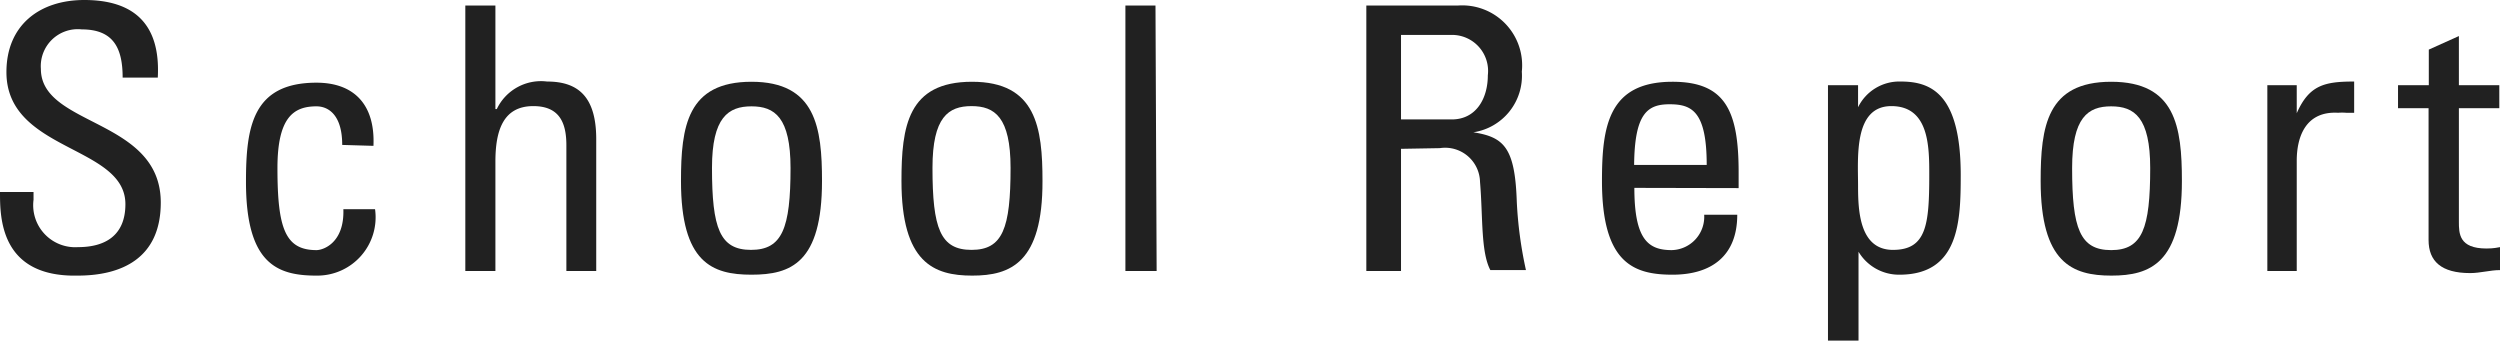 <svg xmlns="http://www.w3.org/2000/svg" width="108.85" height="14.85" viewBox="0 0 108.85 14.85"><defs><style>.a{fill:#212121;}</style></defs><title>sub-title02</title><path class="a" d="M1.46,8.36v.34A1.83,1.83,0,0,0,3.4,10.76c1.17,0,2.06-.5,2.06-1.87C5.46,6.32.28,6.61.28,3.14.28,1.09,1.73,0,3.67,0,5.78,0,7,1,6.87,3.38H5.34c0-1.26-.38-2.1-1.78-2.1A1.61,1.61,0,0,0,1.78,3C1.78,5.52,7,5.15,7,8.82,7,11.25,5.29,12,3.38,12,0,12.07,0,9.46,0,8.36Z"/><path class="a" d="M14.9,6.31c0-1.33-.62-1.68-1.12-1.68-1,0-1.7.48-1.7,2.69,0,2.63.34,3.57,1.7,3.57.3,0,1.22-.32,1.17-1.78h1.38A2.54,2.54,0,0,1,13.78,12c-1.71,0-3.07-.51-3.07-4.08,0-2.37.27-4.32,3.07-4.32,1.62,0,2.56.94,2.48,2.75Z"/><path class="a" d="M24.66,11.8V6.32c0-1-.32-1.7-1.44-1.7-1.31,0-1.65,1.06-1.65,2.42V11.8H20.26V.24h1.31V4.75h.06a2.13,2.13,0,0,1,2.19-1.2c1.38,0,2.14.69,2.14,2.51V11.8Z"/><path class="a" d="M29.65,7.88c0-2.37.27-4.32,3.07-4.32s3.07,2,3.07,4.32c0,3.57-1.36,4.08-3.07,4.08S29.65,11.44,29.65,7.88Zm4.77-.56c0-2.21-.69-2.69-1.7-2.69S31,5.11,31,7.31c0,2.63.34,3.57,1.7,3.57S34.42,9.94,34.42,7.31Z"/><path class="a" d="M39.25,7.88c0-2.37.27-4.32,3.07-4.32s3.07,2,3.07,4.32C45.4,11.44,44,12,42.33,12S39.25,11.44,39.25,7.88ZM44,7.31c0-2.21-.69-2.69-1.7-2.69s-1.7.48-1.7,2.69c0,2.63.34,3.57,1.7,3.57S44,9.94,44,7.31Z"/><path class="a" d="M50.36,11.8H49V.24h1.31Z"/><path class="a" d="M61,6.48V11.8H59.49V.24h4a2.61,2.61,0,0,1,2.77,2.88,2.49,2.49,0,0,1-2.11,2.64v0c1.33.21,1.81.66,1.89,3a17.62,17.62,0,0,0,.4,3H64.89c-.42-.8-.32-2.3-.45-3.84a1.52,1.52,0,0,0-1.75-1.47ZM61,5.2h2.21c1.06,0,1.57-.91,1.57-1.92a1.57,1.57,0,0,0-1.55-1.76H61Z"/><path class="a" d="M71.16,8.18c0,2.26.61,2.71,1.63,2.71A1.45,1.45,0,0,0,74.2,9.35h1.44c0,1.79-1.12,2.61-2.82,2.61s-3.07-.51-3.07-4.08c0-2.37.27-4.32,3.07-4.32,2.3,0,2.88,1.26,2.88,3.94v.69Zm3.15-1c0-2.35-.66-2.64-1.62-2.64s-1.52.4-1.54,2.64Z"/><path class="a" d="M80.9,4.67h0a2,2,0,0,1,1.86-1.12c1.3,0,2.61.51,2.61,4.07,0,2-.06,4.34-2.67,4.34a2.05,2.05,0,0,1-1.78-1h0v3.87H79.59V3.71H80.9ZM84,7.62c0-1.22,0-3-1.65-3S80.9,6.87,80.9,8.1c0,1.07.06,2.78,1.52,2.78S84,9.78,84,7.62Z"/><path class="a" d="M88.85,7.88c0-2.37.27-4.32,3.07-4.32S95,5.51,95,7.88C95,11.44,93.64,12,91.93,12S88.85,11.44,88.85,7.88Zm4.77-.56c0-2.21-.69-2.69-1.7-2.69s-1.7.48-1.7,2.69c0,2.63.34,3.57,1.7,3.57S93.62,9.94,93.62,7.31Z"/><path class="a" d="M100,4.93h0c.54-1.23,1.22-1.38,2.5-1.38V4.91l-.35,0a2.37,2.37,0,0,0-.35,0C100.4,4.83,100,5.94,100,7V11.8H98.72V3.71H100Z"/><path class="a" d="M105.75,3.71V2.16l1.31-.59V3.71h1.76v1h-1.76V9.65c0,.51,0,1.17,1.2,1.17.1,0,.3,0,.59-.06v1c-.43,0-.86.13-1.3.13-1.25,0-1.81-.51-1.81-1.44V4.71h-1.33v-1Z"/></svg>